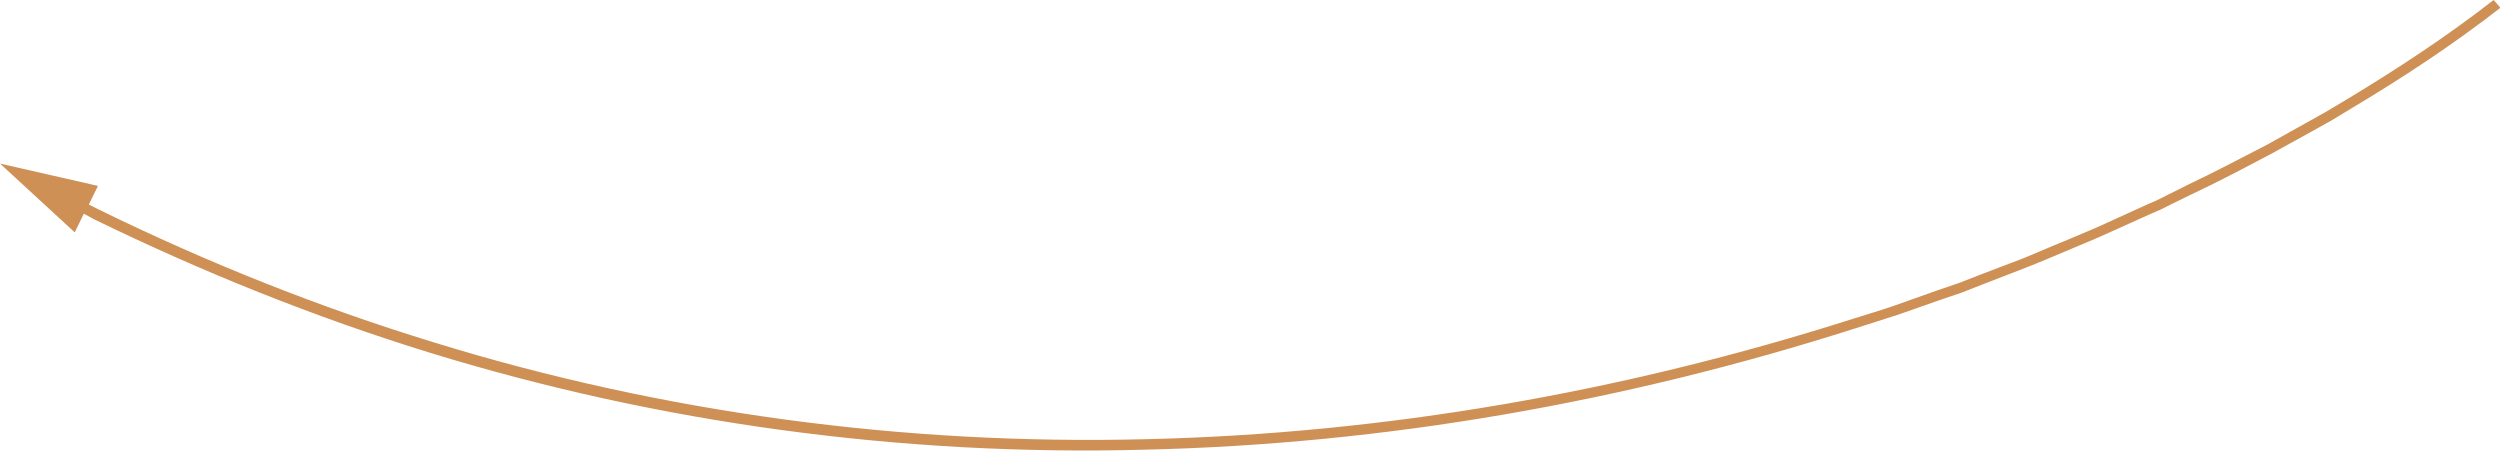 <?xml version="1.0" encoding="UTF-8"?> <!-- Generator: Adobe Illustrator 26.0.2, SVG Export Plug-In . SVG Version: 6.00 Build 0) --> <svg xmlns="http://www.w3.org/2000/svg" xmlns:xlink="http://www.w3.org/1999/xlink" id="Слой_1" x="0px" y="0px" viewBox="0 0 548.7 98.9" style="enable-background:new 0 0 548.7 98.9;" xml:space="preserve"> <style type="text/css"> .st0{fill:#CF9056;} </style> <path class="st0" d="M19.5,44.9l2-4.1L0,35.9l16.4,15.1l2-4.1l2.2,1.2c23.8,11.6,48.4,21.5,73.7,29.3C145,93,198.2,100.1,251.1,98.7 c52.9-1.2,105.6-10.5,156-26.6c3.1-1,6.3-2,9.4-3l9.4-3.3l4.7-1.6l4.6-1.8l9.3-3.6c3.1-1.2,6.1-2.5,9.2-3.8c3-1.3,6.1-2.5,9.1-3.9 l9.1-4.1l2.3-1l2.2-1.1l4.5-2.2c6-2.8,11.8-5.9,17.7-9c2.9-1.6,5.8-3.2,8.7-4.8c1.4-0.8,2.9-1.6,4.3-2.4l4.3-2.6 c11.4-6.8,22.5-14.1,32.9-22.2L547.3,0c-10.4,8.1-21.4,15.3-32.7,22.1l-4.2,2.5c-1.4,0.8-2.9,1.6-4.3,2.4c-2.9,1.6-5.7,3.2-8.6,4.8 c-5.8,3-11.7,6.1-17.6,8.9l-4.4,2.2l-2.2,1.1l-2.3,1l-9,4.1c-3,1.4-6.1,2.6-9.1,3.9c-3,1.2-6.1,2.6-9.1,3.8l-9.2,3.5l-4.6,1.8 l-4.7,1.6l-9.3,3.3c-3.1,1.1-6.3,2-9.4,3c-50.2,16-102.6,25.2-155.3,26.4c-52.7,1.3-105.6-5.7-155.9-21.2 C69.9,67.4,45.4,57.6,21.7,46L19.5,44.9z"></path> </svg> 